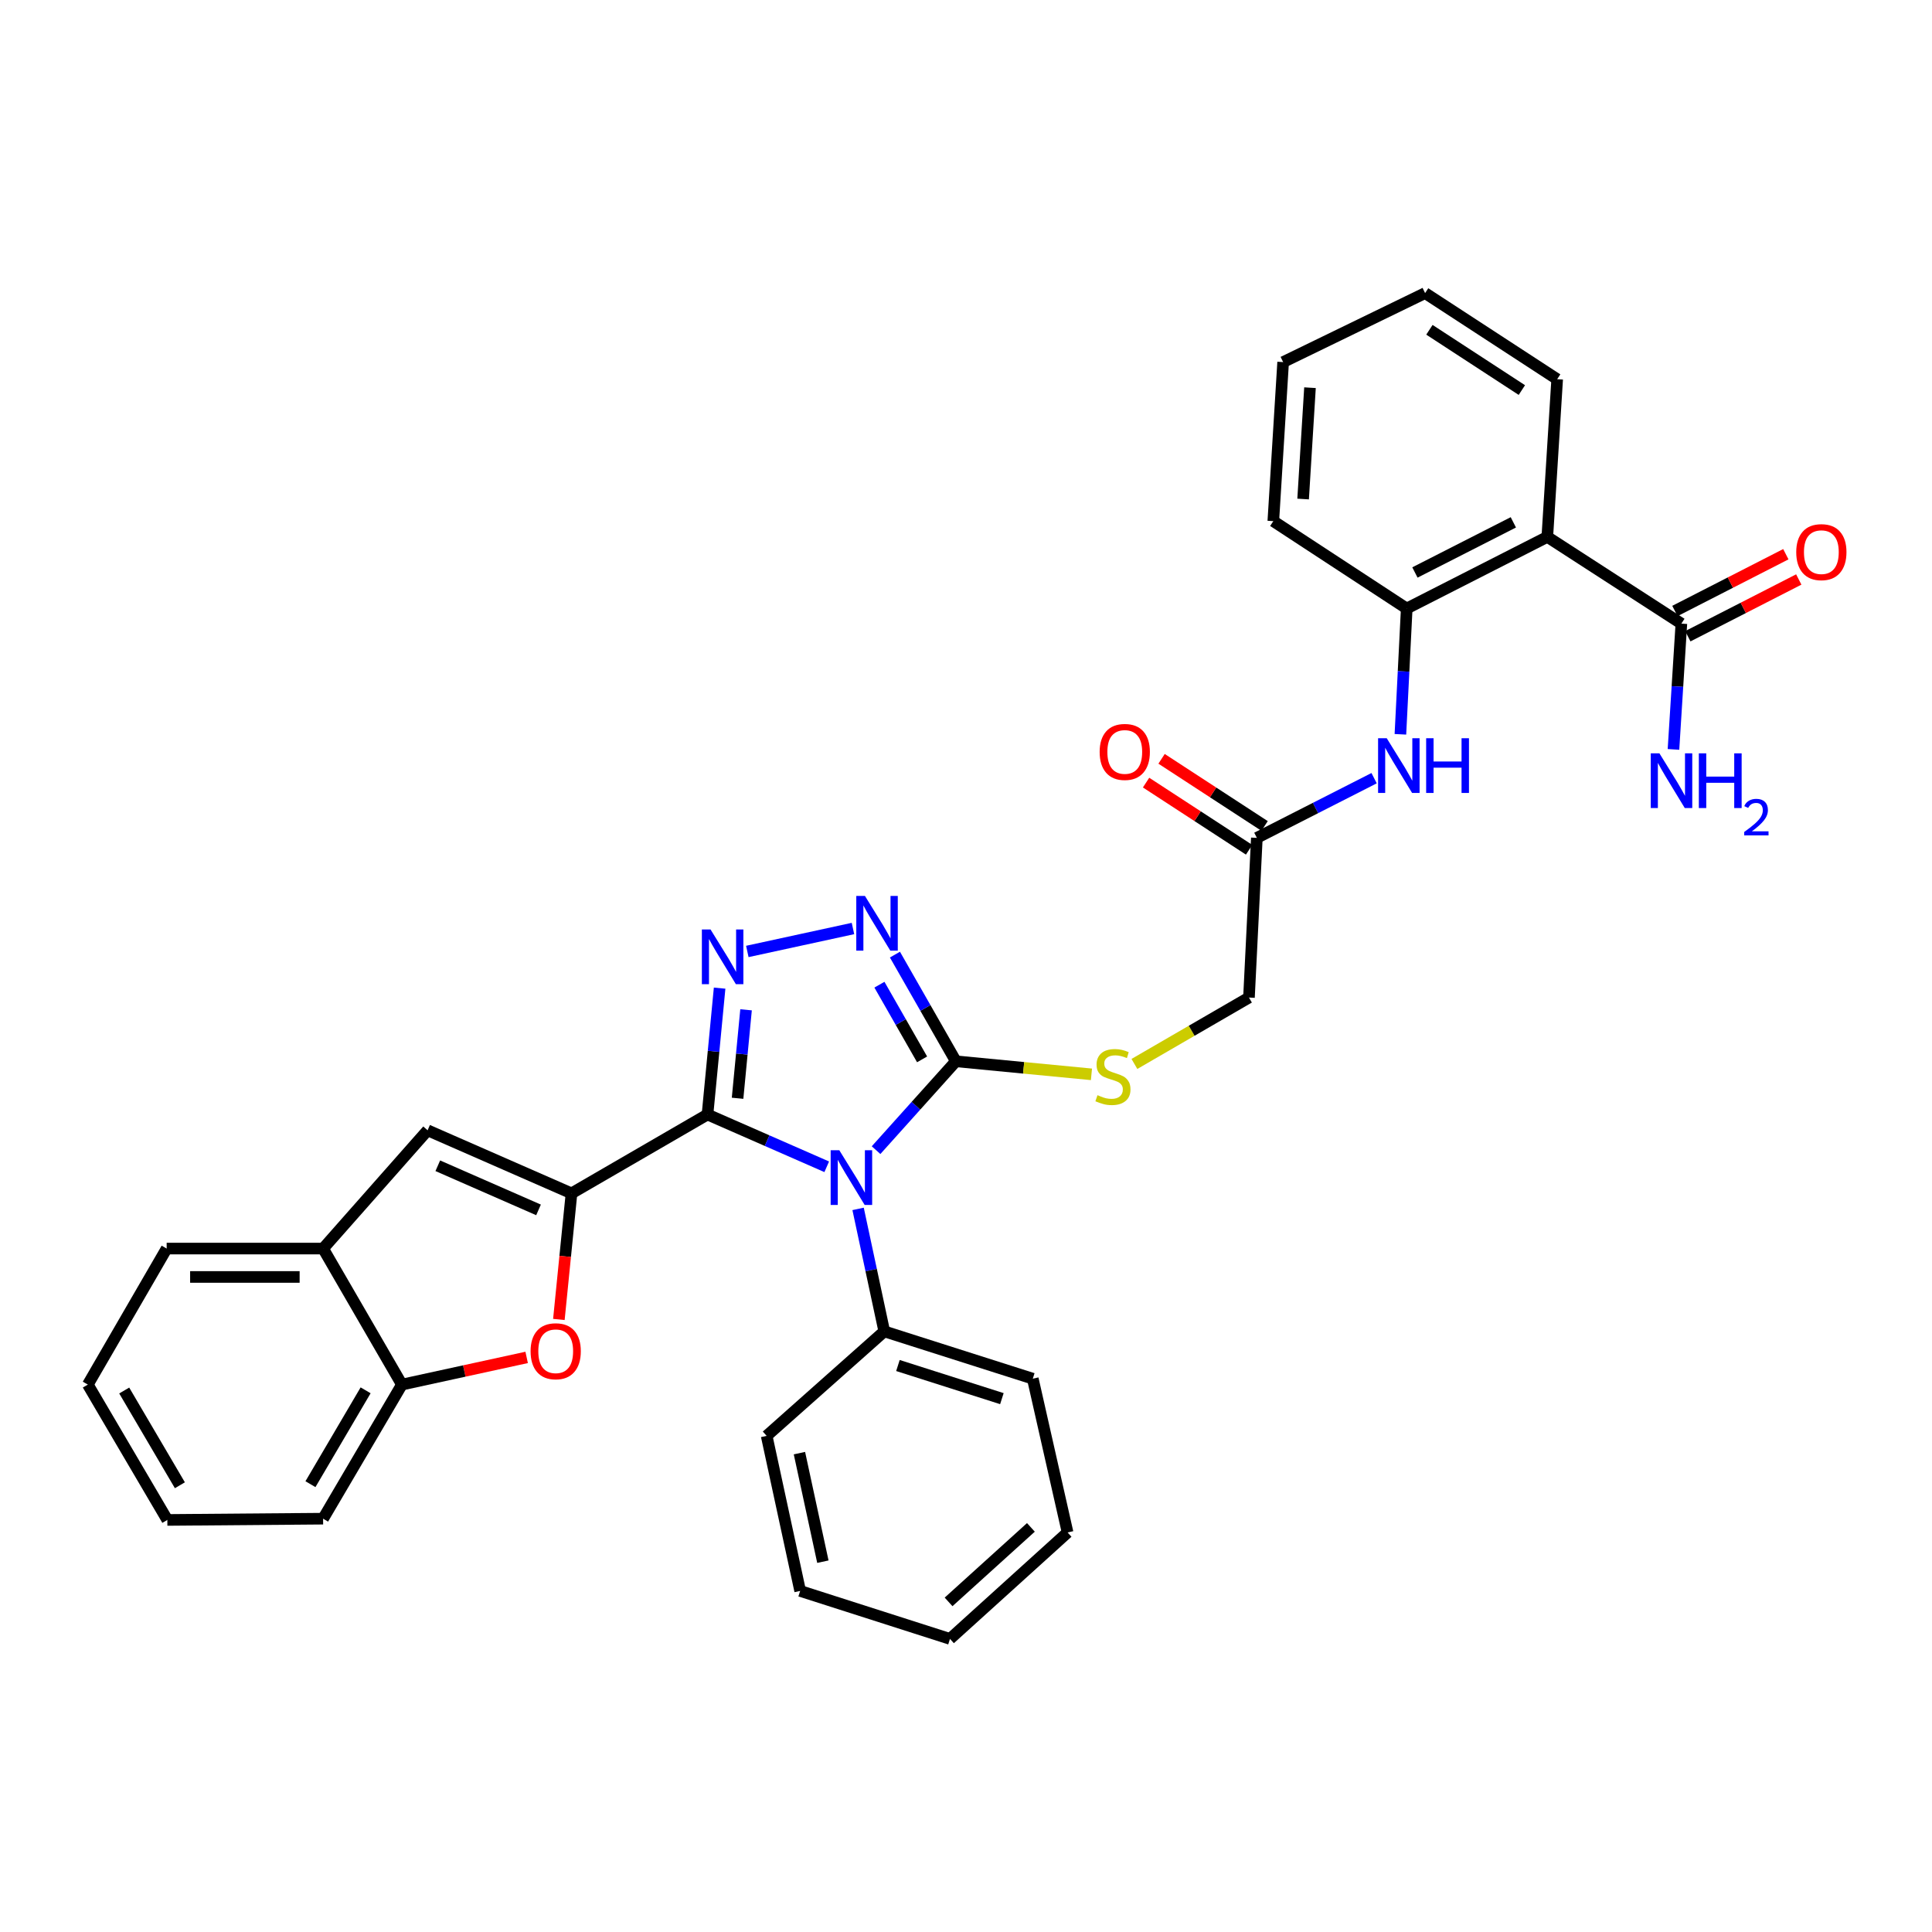 <?xml version='1.0' encoding='iso-8859-1'?>
<svg version='1.1' baseProfile='full'
              xmlns='http://www.w3.org/2000/svg'
                      xmlns:rdkit='http://www.rdkit.org/xml'
                      xmlns:xlink='http://www.w3.org/1999/xlink'
                  xml:space='preserve'
width='1000px' height='1000px' viewBox='0 0 1000 1000'>
<!-- END OF HEADER -->
<rect style='opacity:1.0;fill:#FFFFFF;stroke:none' width='1000' height='1000' x='0' y='0'> </rect>
<path class='bond-0' d='M 366.2,576.871 L 397.057,590.399' style='fill:none;fill-rule:evenodd;stroke:#000000;stroke-width:6px;stroke-linecap:butt;stroke-linejoin:miter;stroke-opacity:1' />
<path class='bond-0' d='M 397.057,590.399 L 427.914,603.927' style='fill:none;fill-rule:evenodd;stroke:#0000FF;stroke-width:6px;stroke-linecap:butt;stroke-linejoin:miter;stroke-opacity:1' />
<path class='bond-1' d='M 366.2,576.871 L 295.81,617.681' style='fill:none;fill-rule:evenodd;stroke:#000000;stroke-width:6px;stroke-linecap:butt;stroke-linejoin:miter;stroke-opacity:1' />
<path class='bond-2' d='M 366.2,576.871 L 369.337,544.165' style='fill:none;fill-rule:evenodd;stroke:#000000;stroke-width:6px;stroke-linecap:butt;stroke-linejoin:miter;stroke-opacity:1' />
<path class='bond-2' d='M 369.337,544.165 L 372.473,511.46' style='fill:none;fill-rule:evenodd;stroke:#0000FF;stroke-width:6px;stroke-linecap:butt;stroke-linejoin:miter;stroke-opacity:1' />
<path class='bond-2' d='M 381.766,568.461 L 383.961,545.568' style='fill:none;fill-rule:evenodd;stroke:#000000;stroke-width:6px;stroke-linecap:butt;stroke-linejoin:miter;stroke-opacity:1' />
<path class='bond-2' d='M 383.961,545.568 L 386.157,522.674' style='fill:none;fill-rule:evenodd;stroke:#0000FF;stroke-width:6px;stroke-linecap:butt;stroke-linejoin:miter;stroke-opacity:1' />
<path class='bond-3' d='M 453.45,595.317 L 474.106,572.32' style='fill:none;fill-rule:evenodd;stroke:#0000FF;stroke-width:6px;stroke-linecap:butt;stroke-linejoin:miter;stroke-opacity:1' />
<path class='bond-3' d='M 474.106,572.32 L 494.761,549.324' style='fill:none;fill-rule:evenodd;stroke:#000000;stroke-width:6px;stroke-linecap:butt;stroke-linejoin:miter;stroke-opacity:1' />
<path class='bond-15' d='M 444.148,625.722 L 450.923,657.419' style='fill:none;fill-rule:evenodd;stroke:#0000FF;stroke-width:6px;stroke-linecap:butt;stroke-linejoin:miter;stroke-opacity:1' />
<path class='bond-15' d='M 450.923,657.419 L 457.697,689.116' style='fill:none;fill-rule:evenodd;stroke:#000000;stroke-width:6px;stroke-linecap:butt;stroke-linejoin:miter;stroke-opacity:1' />
<path class='bond-5' d='M 295.81,617.681 L 292.541,650.314' style='fill:none;fill-rule:evenodd;stroke:#000000;stroke-width:6px;stroke-linecap:butt;stroke-linejoin:miter;stroke-opacity:1' />
<path class='bond-5' d='M 292.541,650.314 L 289.272,682.947' style='fill:none;fill-rule:evenodd;stroke:#FF0000;stroke-width:6px;stroke-linecap:butt;stroke-linejoin:miter;stroke-opacity:1' />
<path class='bond-6' d='M 295.81,617.681 L 221.323,585.041' style='fill:none;fill-rule:evenodd;stroke:#000000;stroke-width:6px;stroke-linecap:butt;stroke-linejoin:miter;stroke-opacity:1' />
<path class='bond-6' d='M 278.741,626.241 L 226.6,603.393' style='fill:none;fill-rule:evenodd;stroke:#000000;stroke-width:6px;stroke-linecap:butt;stroke-linejoin:miter;stroke-opacity:1' />
<path class='bond-4' d='M 386.812,492.473 L 441.493,480.595' style='fill:none;fill-rule:evenodd;stroke:#0000FF;stroke-width:6px;stroke-linecap:butt;stroke-linejoin:miter;stroke-opacity:1' />
<path class='bond-13' d='M 494.761,549.324 L 529.848,552.698' style='fill:none;fill-rule:evenodd;stroke:#000000;stroke-width:6px;stroke-linecap:butt;stroke-linejoin:miter;stroke-opacity:1' />
<path class='bond-13' d='M 529.848,552.698 L 564.934,556.073' style='fill:none;fill-rule:evenodd;stroke:#CCCC00;stroke-width:6px;stroke-linecap:butt;stroke-linejoin:miter;stroke-opacity:1' />
<path class='bond-33' d='M 494.761,549.324 L 478.988,521.715' style='fill:none;fill-rule:evenodd;stroke:#000000;stroke-width:6px;stroke-linecap:butt;stroke-linejoin:miter;stroke-opacity:1' />
<path class='bond-33' d='M 478.988,521.715 L 463.215,494.106' style='fill:none;fill-rule:evenodd;stroke:#0000FF;stroke-width:6px;stroke-linecap:butt;stroke-linejoin:miter;stroke-opacity:1' />
<path class='bond-33' d='M 477.273,548.329 L 466.232,529.002' style='fill:none;fill-rule:evenodd;stroke:#000000;stroke-width:6px;stroke-linecap:butt;stroke-linejoin:miter;stroke-opacity:1' />
<path class='bond-33' d='M 466.232,529.002 L 455.19,509.676' style='fill:none;fill-rule:evenodd;stroke:#0000FF;stroke-width:6px;stroke-linecap:butt;stroke-linejoin:miter;stroke-opacity:1' />
<path class='bond-11' d='M 272.595,702.594 L 240.311,709.629' style='fill:none;fill-rule:evenodd;stroke:#FF0000;stroke-width:6px;stroke-linecap:butt;stroke-linejoin:miter;stroke-opacity:1' />
<path class='bond-11' d='M 240.311,709.629 L 208.027,716.663' style='fill:none;fill-rule:evenodd;stroke:#000000;stroke-width:6px;stroke-linecap:butt;stroke-linejoin:miter;stroke-opacity:1' />
<path class='bond-12' d='M 221.323,585.041 L 167.233,646.256' style='fill:none;fill-rule:evenodd;stroke:#000000;stroke-width:6px;stroke-linecap:butt;stroke-linejoin:miter;stroke-opacity:1' />
<path class='bond-7' d='M 800.888,277.893 L 728.115,314.965' style='fill:none;fill-rule:evenodd;stroke:#000000;stroke-width:6px;stroke-linecap:butt;stroke-linejoin:miter;stroke-opacity:1' />
<path class='bond-7' d='M 783.304,270.363 L 732.362,296.314' style='fill:none;fill-rule:evenodd;stroke:#000000;stroke-width:6px;stroke-linecap:butt;stroke-linejoin:miter;stroke-opacity:1' />
<path class='bond-9' d='M 800.888,277.893 L 870.274,322.785' style='fill:none;fill-rule:evenodd;stroke:#000000;stroke-width:6px;stroke-linecap:butt;stroke-linejoin:miter;stroke-opacity:1' />
<path class='bond-20' d='M 800.888,277.893 L 805.99,196.272' style='fill:none;fill-rule:evenodd;stroke:#000000;stroke-width:6px;stroke-linecap:butt;stroke-linejoin:miter;stroke-opacity:1' />
<path class='bond-8' d='M 728.115,314.965 L 726.481,347.519' style='fill:none;fill-rule:evenodd;stroke:#000000;stroke-width:6px;stroke-linecap:butt;stroke-linejoin:miter;stroke-opacity:1' />
<path class='bond-8' d='M 726.481,347.519 L 724.847,380.073' style='fill:none;fill-rule:evenodd;stroke:#0000FF;stroke-width:6px;stroke-linecap:butt;stroke-linejoin:miter;stroke-opacity:1' />
<path class='bond-21' d='M 728.115,314.965 L 659.064,269.739' style='fill:none;fill-rule:evenodd;stroke:#000000;stroke-width:6px;stroke-linecap:butt;stroke-linejoin:miter;stroke-opacity:1' />
<path class='bond-16' d='M 873.621,329.324 L 902.331,314.631' style='fill:none;fill-rule:evenodd;stroke:#000000;stroke-width:6px;stroke-linecap:butt;stroke-linejoin:miter;stroke-opacity:1' />
<path class='bond-16' d='M 902.331,314.631 L 931.041,299.938' style='fill:none;fill-rule:evenodd;stroke:#FF0000;stroke-width:6px;stroke-linecap:butt;stroke-linejoin:miter;stroke-opacity:1' />
<path class='bond-16' d='M 866.928,316.245 L 895.638,301.552' style='fill:none;fill-rule:evenodd;stroke:#000000;stroke-width:6px;stroke-linecap:butt;stroke-linejoin:miter;stroke-opacity:1' />
<path class='bond-16' d='M 895.638,301.552 L 924.348,286.859' style='fill:none;fill-rule:evenodd;stroke:#FF0000;stroke-width:6px;stroke-linecap:butt;stroke-linejoin:miter;stroke-opacity:1' />
<path class='bond-19' d='M 870.274,322.785 L 868.232,355.338' style='fill:none;fill-rule:evenodd;stroke:#000000;stroke-width:6px;stroke-linecap:butt;stroke-linejoin:miter;stroke-opacity:1' />
<path class='bond-19' d='M 868.232,355.338 L 866.189,387.891' style='fill:none;fill-rule:evenodd;stroke:#0000FF;stroke-width:6px;stroke-linecap:butt;stroke-linejoin:miter;stroke-opacity:1' />
<path class='bond-10' d='M 711.233,402.784 L 680.888,418.229' style='fill:none;fill-rule:evenodd;stroke:#0000FF;stroke-width:6px;stroke-linecap:butt;stroke-linejoin:miter;stroke-opacity:1' />
<path class='bond-10' d='M 680.888,418.229 L 650.543,433.675' style='fill:none;fill-rule:evenodd;stroke:#000000;stroke-width:6px;stroke-linecap:butt;stroke-linejoin:miter;stroke-opacity:1' />
<path class='bond-22' d='M 208.027,716.663 L 167.233,786.065' style='fill:none;fill-rule:evenodd;stroke:#000000;stroke-width:6px;stroke-linecap:butt;stroke-linejoin:miter;stroke-opacity:1' />
<path class='bond-22' d='M 189.242,719.628 L 160.686,768.21' style='fill:none;fill-rule:evenodd;stroke:#000000;stroke-width:6px;stroke-linecap:butt;stroke-linejoin:miter;stroke-opacity:1' />
<path class='bond-34' d='M 208.027,716.663 L 167.233,646.256' style='fill:none;fill-rule:evenodd;stroke:#000000;stroke-width:6px;stroke-linecap:butt;stroke-linejoin:miter;stroke-opacity:1' />
<path class='bond-23' d='M 167.233,646.256 L 86.265,646.256' style='fill:none;fill-rule:evenodd;stroke:#000000;stroke-width:6px;stroke-linecap:butt;stroke-linejoin:miter;stroke-opacity:1' />
<path class='bond-23' d='M 155.088,660.948 L 98.41,660.948' style='fill:none;fill-rule:evenodd;stroke:#000000;stroke-width:6px;stroke-linecap:butt;stroke-linejoin:miter;stroke-opacity:1' />
<path class='bond-18' d='M 587.17,550.7 L 616.816,533.516' style='fill:none;fill-rule:evenodd;stroke:#CCCC00;stroke-width:6px;stroke-linecap:butt;stroke-linejoin:miter;stroke-opacity:1' />
<path class='bond-18' d='M 616.816,533.516 L 646.462,516.332' style='fill:none;fill-rule:evenodd;stroke:#000000;stroke-width:6px;stroke-linecap:butt;stroke-linejoin:miter;stroke-opacity:1' />
<path class='bond-14' d='M 650.543,433.675 L 646.462,516.332' style='fill:none;fill-rule:evenodd;stroke:#000000;stroke-width:6px;stroke-linecap:butt;stroke-linejoin:miter;stroke-opacity:1' />
<path class='bond-17' d='M 654.554,427.521 L 627.891,410.143' style='fill:none;fill-rule:evenodd;stroke:#000000;stroke-width:6px;stroke-linecap:butt;stroke-linejoin:miter;stroke-opacity:1' />
<path class='bond-17' d='M 627.891,410.143 L 601.228,392.766' style='fill:none;fill-rule:evenodd;stroke:#FF0000;stroke-width:6px;stroke-linecap:butt;stroke-linejoin:miter;stroke-opacity:1' />
<path class='bond-17' d='M 646.532,439.829 L 619.869,422.452' style='fill:none;fill-rule:evenodd;stroke:#000000;stroke-width:6px;stroke-linecap:butt;stroke-linejoin:miter;stroke-opacity:1' />
<path class='bond-17' d='M 619.869,422.452 L 593.206,405.075' style='fill:none;fill-rule:evenodd;stroke:#FF0000;stroke-width:6px;stroke-linecap:butt;stroke-linejoin:miter;stroke-opacity:1' />
<path class='bond-24' d='M 457.697,689.116 L 534.568,713.61' style='fill:none;fill-rule:evenodd;stroke:#000000;stroke-width:6px;stroke-linecap:butt;stroke-linejoin:miter;stroke-opacity:1' />
<path class='bond-24' d='M 464.767,706.788 L 518.577,723.934' style='fill:none;fill-rule:evenodd;stroke:#000000;stroke-width:6px;stroke-linecap:butt;stroke-linejoin:miter;stroke-opacity:1' />
<path class='bond-25' d='M 457.697,689.116 L 396.824,743.206' style='fill:none;fill-rule:evenodd;stroke:#000000;stroke-width:6px;stroke-linecap:butt;stroke-linejoin:miter;stroke-opacity:1' />
<path class='bond-37' d='M 805.99,196.272 L 737.632,151.707' style='fill:none;fill-rule:evenodd;stroke:#000000;stroke-width:6px;stroke-linecap:butt;stroke-linejoin:miter;stroke-opacity:1' />
<path class='bond-37' d='M 787.713,201.895 L 739.862,170.699' style='fill:none;fill-rule:evenodd;stroke:#000000;stroke-width:6px;stroke-linecap:butt;stroke-linejoin:miter;stroke-opacity:1' />
<path class='bond-27' d='M 659.064,269.739 L 664.149,187.417' style='fill:none;fill-rule:evenodd;stroke:#000000;stroke-width:6px;stroke-linecap:butt;stroke-linejoin:miter;stroke-opacity:1' />
<path class='bond-27' d='M 674.491,258.297 L 678.05,200.671' style='fill:none;fill-rule:evenodd;stroke:#000000;stroke-width:6px;stroke-linecap:butt;stroke-linejoin:miter;stroke-opacity:1' />
<path class='bond-29' d='M 167.233,786.065 L 86.616,786.718' style='fill:none;fill-rule:evenodd;stroke:#000000;stroke-width:6px;stroke-linecap:butt;stroke-linejoin:miter;stroke-opacity:1' />
<path class='bond-28' d='M 86.265,646.256 L 45.455,716.663' style='fill:none;fill-rule:evenodd;stroke:#000000;stroke-width:6px;stroke-linecap:butt;stroke-linejoin:miter;stroke-opacity:1' />
<path class='bond-31' d='M 534.568,713.61 L 552.581,793.199' style='fill:none;fill-rule:evenodd;stroke:#000000;stroke-width:6px;stroke-linecap:butt;stroke-linejoin:miter;stroke-opacity:1' />
<path class='bond-30' d='M 396.824,743.206 L 414.161,823.464' style='fill:none;fill-rule:evenodd;stroke:#000000;stroke-width:6px;stroke-linecap:butt;stroke-linejoin:miter;stroke-opacity:1' />
<path class='bond-30' d='M 413.785,752.142 L 425.921,808.323' style='fill:none;fill-rule:evenodd;stroke:#000000;stroke-width:6px;stroke-linecap:butt;stroke-linejoin:miter;stroke-opacity:1' />
<path class='bond-26' d='M 737.632,151.707 L 664.149,187.417' style='fill:none;fill-rule:evenodd;stroke:#000000;stroke-width:6px;stroke-linecap:butt;stroke-linejoin:miter;stroke-opacity:1' />
<path class='bond-35' d='M 45.455,716.663 L 86.616,786.718' style='fill:none;fill-rule:evenodd;stroke:#000000;stroke-width:6px;stroke-linecap:butt;stroke-linejoin:miter;stroke-opacity:1' />
<path class='bond-35' d='M 64.296,719.728 L 93.109,768.767' style='fill:none;fill-rule:evenodd;stroke:#000000;stroke-width:6px;stroke-linecap:butt;stroke-linejoin:miter;stroke-opacity:1' />
<path class='bond-32' d='M 414.161,823.464 L 491.709,848.293' style='fill:none;fill-rule:evenodd;stroke:#000000;stroke-width:6px;stroke-linecap:butt;stroke-linejoin:miter;stroke-opacity:1' />
<path class='bond-36' d='M 552.581,793.199 L 491.709,848.293' style='fill:none;fill-rule:evenodd;stroke:#000000;stroke-width:6px;stroke-linecap:butt;stroke-linejoin:miter;stroke-opacity:1' />
<path class='bond-36' d='M 533.592,790.57 L 490.981,829.136' style='fill:none;fill-rule:evenodd;stroke:#000000;stroke-width:6px;stroke-linecap:butt;stroke-linejoin:miter;stroke-opacity:1' />
<path  class='atom-1' d='M 434.427 595.367
L 443.707 610.367
Q 444.627 611.847, 446.107 614.527
Q 447.587 617.207, 447.667 617.367
L 447.667 595.367
L 451.427 595.367
L 451.427 623.687
L 447.547 623.687
L 437.587 607.287
Q 436.427 605.367, 435.187 603.167
Q 433.987 600.967, 433.627 600.287
L 433.627 623.687
L 429.947 623.687
L 429.947 595.367
L 434.427 595.367
' fill='#0000FF'/>
<path  class='atom-3' d='M 367.768 481.09
L 377.048 496.09
Q 377.968 497.57, 379.448 500.25
Q 380.928 502.93, 381.008 503.09
L 381.008 481.09
L 384.768 481.09
L 384.768 509.41
L 380.888 509.41
L 370.928 493.01
Q 369.768 491.09, 368.528 488.89
Q 367.328 486.69, 366.968 486.01
L 366.968 509.41
L 363.288 509.41
L 363.288 481.09
L 367.768 481.09
' fill='#0000FF'/>
<path  class='atom-5' d='M 447.691 463.729
L 456.971 478.729
Q 457.891 480.209, 459.371 482.889
Q 460.851 485.569, 460.931 485.729
L 460.931 463.729
L 464.691 463.729
L 464.691 492.049
L 460.811 492.049
L 450.851 475.649
Q 449.691 473.729, 448.451 471.529
Q 447.251 469.329, 446.891 468.649
L 446.891 492.049
L 443.211 492.049
L 443.211 463.729
L 447.691 463.729
' fill='#0000FF'/>
<path  class='atom-6' d='M 274.632 699.398
Q 274.632 692.598, 277.992 688.798
Q 281.352 684.998, 287.632 684.998
Q 293.912 684.998, 297.272 688.798
Q 300.632 692.598, 300.632 699.398
Q 300.632 706.278, 297.232 710.198
Q 293.832 714.078, 287.632 714.078
Q 281.392 714.078, 277.992 710.198
Q 274.632 706.318, 274.632 699.398
M 287.632 710.878
Q 291.952 710.878, 294.272 707.998
Q 296.632 705.078, 296.632 699.398
Q 296.632 693.838, 294.272 691.038
Q 291.952 688.198, 287.632 688.198
Q 283.312 688.198, 280.952 690.998
Q 278.632 693.798, 278.632 699.398
Q 278.632 705.118, 280.952 707.998
Q 283.312 710.878, 287.632 710.878
' fill='#FF0000'/>
<path  class='atom-11' d='M 717.774 382.108
L 727.054 397.108
Q 727.974 398.588, 729.454 401.268
Q 730.934 403.948, 731.014 404.108
L 731.014 382.108
L 734.774 382.108
L 734.774 410.428
L 730.894 410.428
L 720.934 394.028
Q 719.774 392.108, 718.534 389.908
Q 717.334 387.708, 716.974 387.028
L 716.974 410.428
L 713.294 410.428
L 713.294 382.108
L 717.774 382.108
' fill='#0000FF'/>
<path  class='atom-11' d='M 738.174 382.108
L 742.014 382.108
L 742.014 394.148
L 756.494 394.148
L 756.494 382.108
L 760.334 382.108
L 760.334 410.428
L 756.494 410.428
L 756.494 397.348
L 742.014 397.348
L 742.014 410.428
L 738.174 410.428
L 738.174 382.108
' fill='#0000FF'/>
<path  class='atom-14' d='M 568.056 566.863
Q 568.376 566.983, 569.696 567.543
Q 571.016 568.103, 572.456 568.463
Q 573.936 568.783, 575.376 568.783
Q 578.056 568.783, 579.616 567.503
Q 581.176 566.183, 581.176 563.903
Q 581.176 562.343, 580.376 561.383
Q 579.616 560.423, 578.416 559.903
Q 577.216 559.383, 575.216 558.783
Q 572.696 558.023, 571.176 557.303
Q 569.696 556.583, 568.616 555.063
Q 567.576 553.543, 567.576 550.983
Q 567.576 547.423, 569.976 545.223
Q 572.416 543.023, 577.216 543.023
Q 580.496 543.023, 584.216 544.583
L 583.296 547.663
Q 579.896 546.263, 577.336 546.263
Q 574.576 546.263, 573.056 547.423
Q 571.536 548.543, 571.576 550.503
Q 571.576 552.023, 572.336 552.943
Q 573.136 553.863, 574.256 554.383
Q 575.416 554.903, 577.336 555.503
Q 579.896 556.303, 581.416 557.103
Q 582.936 557.903, 584.016 559.543
Q 585.136 561.143, 585.136 563.903
Q 585.136 567.823, 582.496 569.943
Q 579.896 572.023, 575.536 572.023
Q 573.016 572.023, 571.096 571.463
Q 569.216 570.943, 566.976 570.023
L 568.056 566.863
' fill='#CCCC00'/>
<path  class='atom-17' d='M 929.729 285.784
Q 929.729 278.984, 933.089 275.184
Q 936.449 271.384, 942.729 271.384
Q 949.009 271.384, 952.369 275.184
Q 955.729 278.984, 955.729 285.784
Q 955.729 292.664, 952.329 296.584
Q 948.929 300.464, 942.729 300.464
Q 936.489 300.464, 933.089 296.584
Q 929.729 292.704, 929.729 285.784
M 942.729 297.264
Q 947.049 297.264, 949.369 294.384
Q 951.729 291.464, 951.729 285.784
Q 951.729 280.224, 949.369 277.424
Q 947.049 274.584, 942.729 274.584
Q 938.409 274.584, 936.049 277.384
Q 933.729 280.184, 933.729 285.784
Q 933.729 291.504, 936.049 294.384
Q 938.409 297.264, 942.729 297.264
' fill='#FF0000'/>
<path  class='atom-18' d='M 569.177 389.198
Q 569.177 382.398, 572.537 378.598
Q 575.897 374.798, 582.177 374.798
Q 588.457 374.798, 591.817 378.598
Q 595.177 382.398, 595.177 389.198
Q 595.177 396.078, 591.777 399.998
Q 588.377 403.878, 582.177 403.878
Q 575.937 403.878, 572.537 399.998
Q 569.177 396.118, 569.177 389.198
M 582.177 400.678
Q 586.497 400.678, 588.817 397.798
Q 591.177 394.878, 591.177 389.198
Q 591.177 383.638, 588.817 380.838
Q 586.497 377.998, 582.177 377.998
Q 577.857 377.998, 575.497 380.798
Q 573.177 383.598, 573.177 389.198
Q 573.177 394.918, 575.497 397.798
Q 577.857 400.678, 582.177 400.678
' fill='#FF0000'/>
<path  class='atom-20' d='M 858.913 389.927
L 868.193 404.927
Q 869.113 406.407, 870.593 409.087
Q 872.073 411.767, 872.153 411.927
L 872.153 389.927
L 875.913 389.927
L 875.913 418.247
L 872.033 418.247
L 862.073 401.847
Q 860.913 399.927, 859.673 397.727
Q 858.473 395.527, 858.113 394.847
L 858.113 418.247
L 854.433 418.247
L 854.433 389.927
L 858.913 389.927
' fill='#0000FF'/>
<path  class='atom-20' d='M 879.313 389.927
L 883.153 389.927
L 883.153 401.967
L 897.633 401.967
L 897.633 389.927
L 901.473 389.927
L 901.473 418.247
L 897.633 418.247
L 897.633 405.167
L 883.153 405.167
L 883.153 418.247
L 879.313 418.247
L 879.313 389.927
' fill='#0000FF'/>
<path  class='atom-20' d='M 902.846 417.254
Q 903.532 415.485, 905.169 414.508
Q 906.806 413.505, 909.076 413.505
Q 911.901 413.505, 913.485 415.036
Q 915.069 416.567, 915.069 419.286
Q 915.069 422.058, 913.01 424.646
Q 910.977 427.233, 906.753 430.295
L 915.386 430.295
L 915.386 432.407
L 902.793 432.407
L 902.793 430.638
Q 906.278 428.157, 908.337 426.309
Q 910.423 424.461, 911.426 422.798
Q 912.429 421.134, 912.429 419.418
Q 912.429 417.623, 911.531 416.62
Q 910.634 415.617, 909.076 415.617
Q 907.571 415.617, 906.568 416.224
Q 905.565 416.831, 904.852 418.178
L 902.846 417.254
' fill='#0000FF'/>
</svg>
